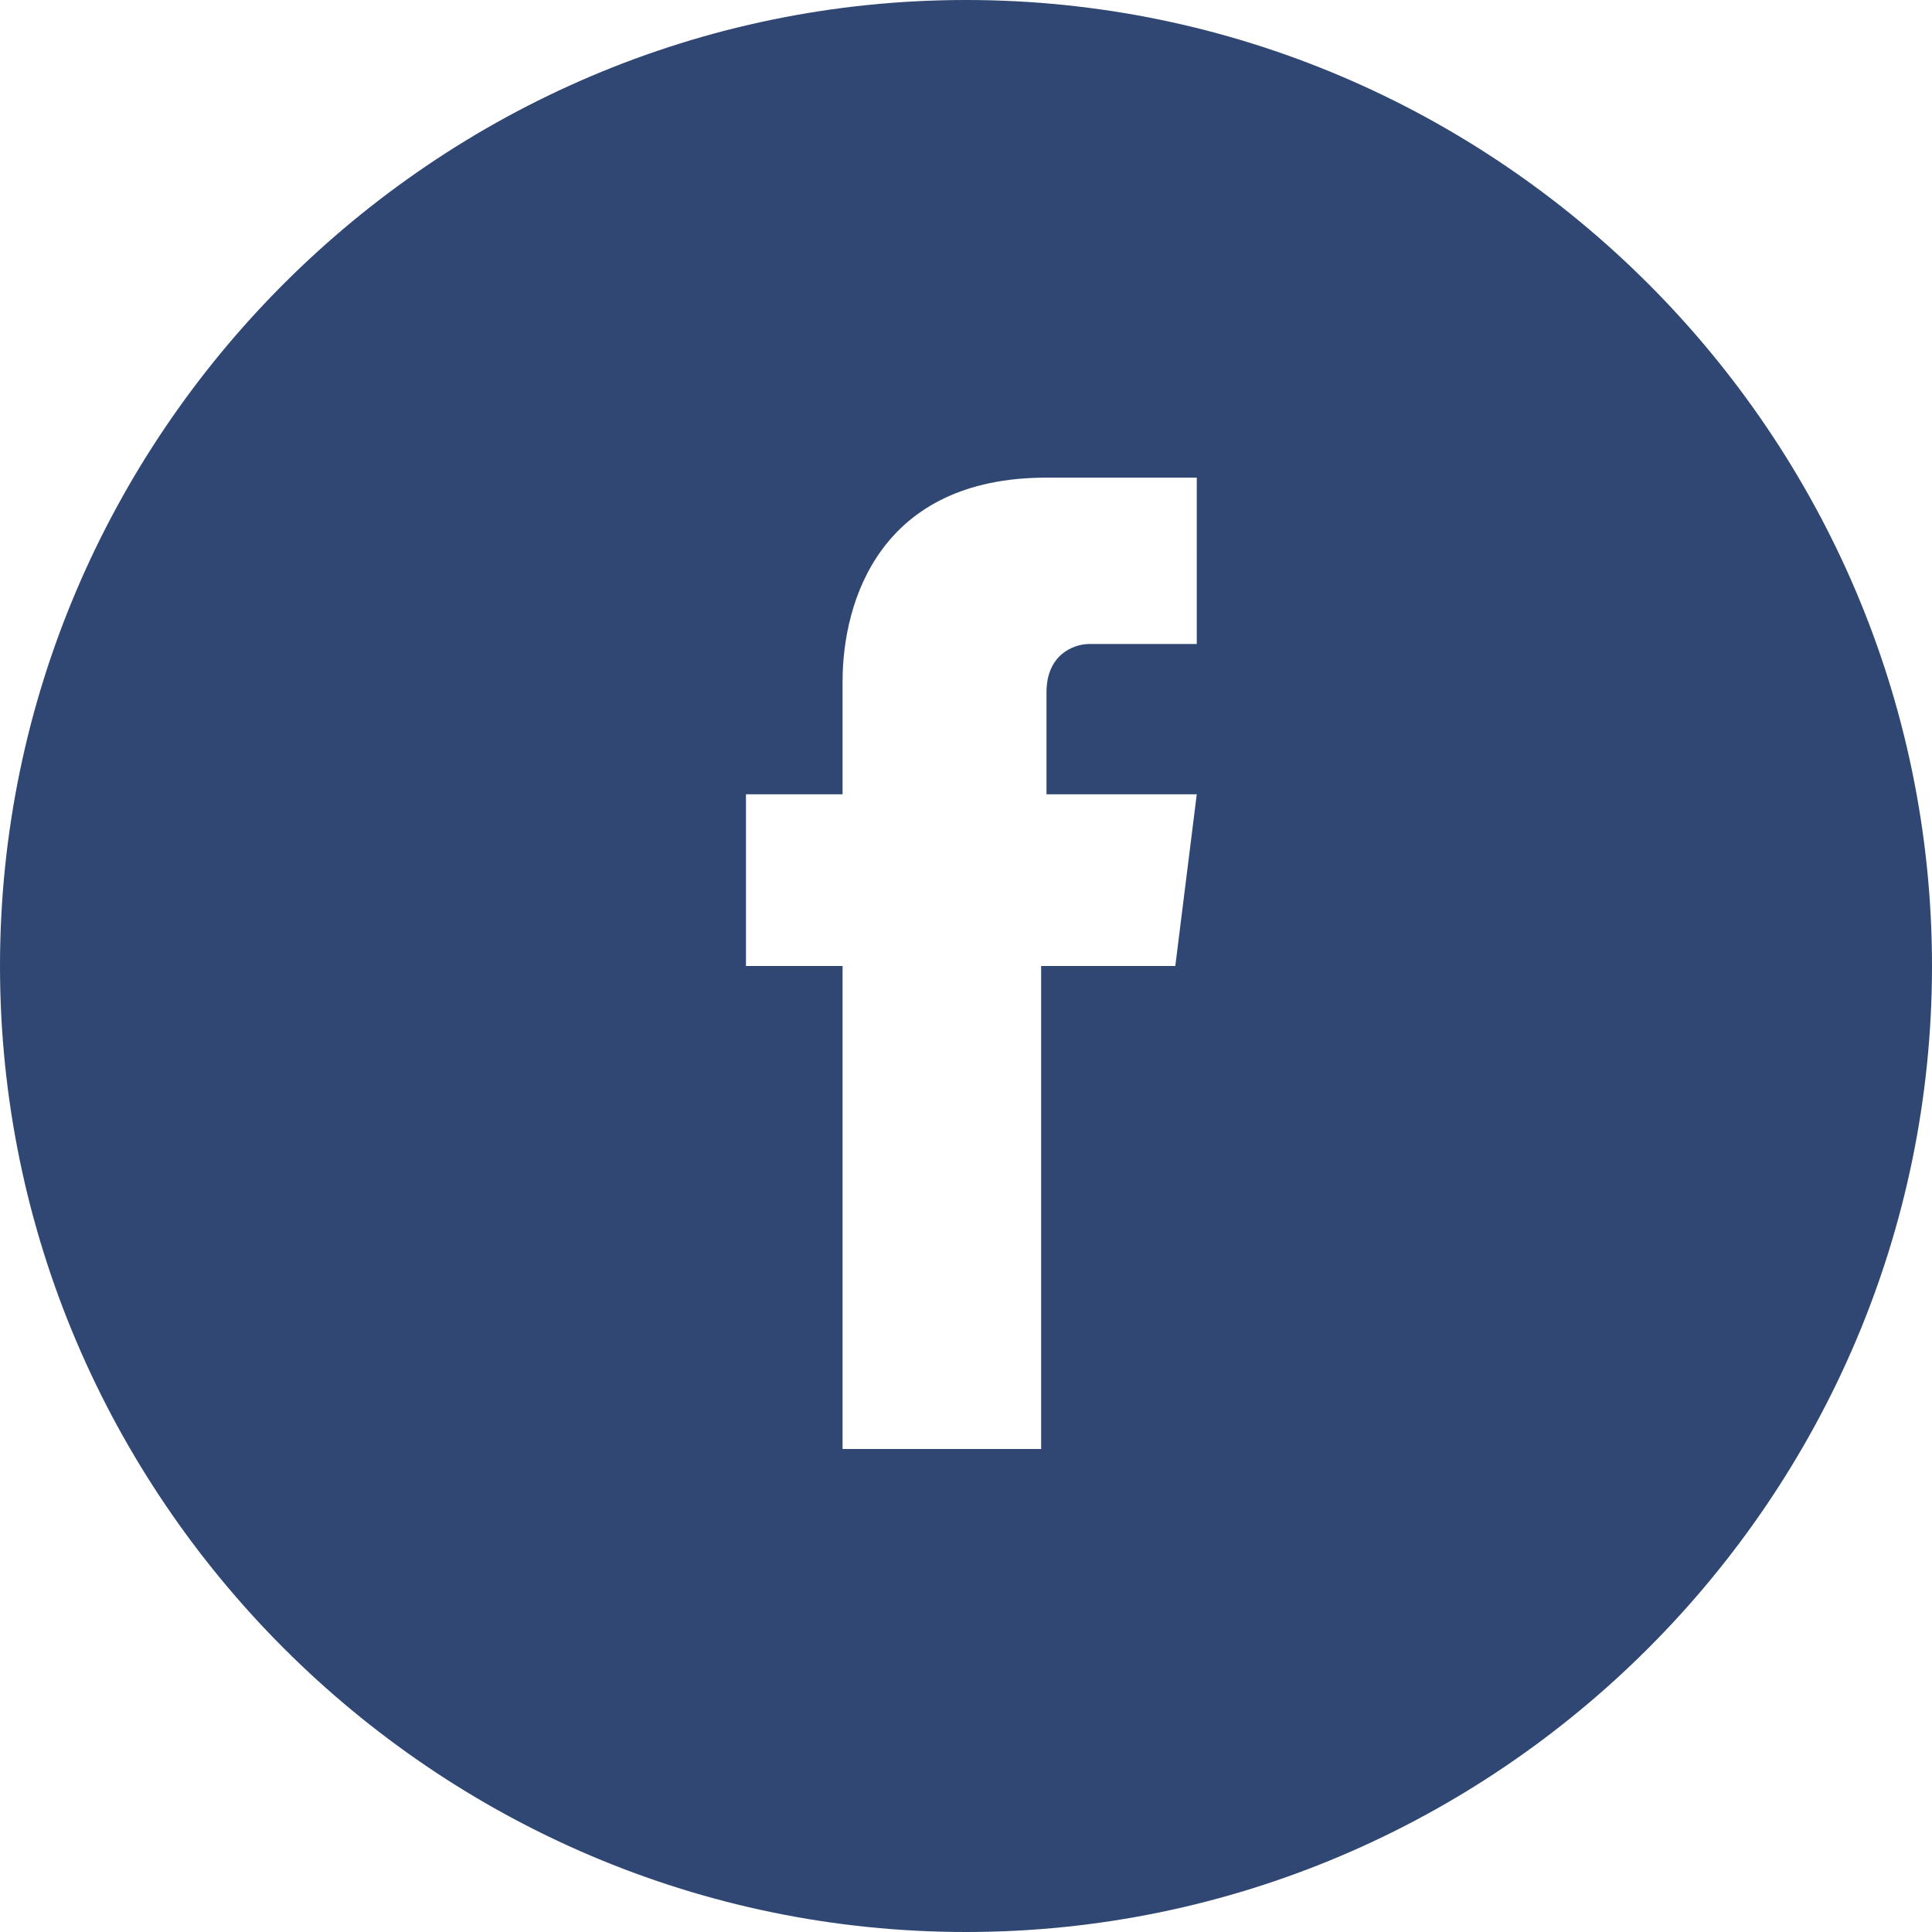 <svg xmlns="http://www.w3.org/2000/svg" viewBox="0 0 36 36" enable-background="new 0 0 36 36"><style type="text/css">.st0{fill:#304773;}</style><path d="M18 0C8.1 0 0 8.1 0 18s8.1 18 18 18 18-8.1 18-18S27.9 0 18 0zm3.9 18h-2.5c0 4 0 9 0 9h-3.7s0-4.9 0-9h-1.8v-3.2h1.8v-2.1c0-1.5.7-3.8 3.8-3.8h2.8V12s-1.7 0-2 0c-.3 0-.8.2-.8.9v1.9h2.8l-.4 3.2z" class="st0"/></svg>